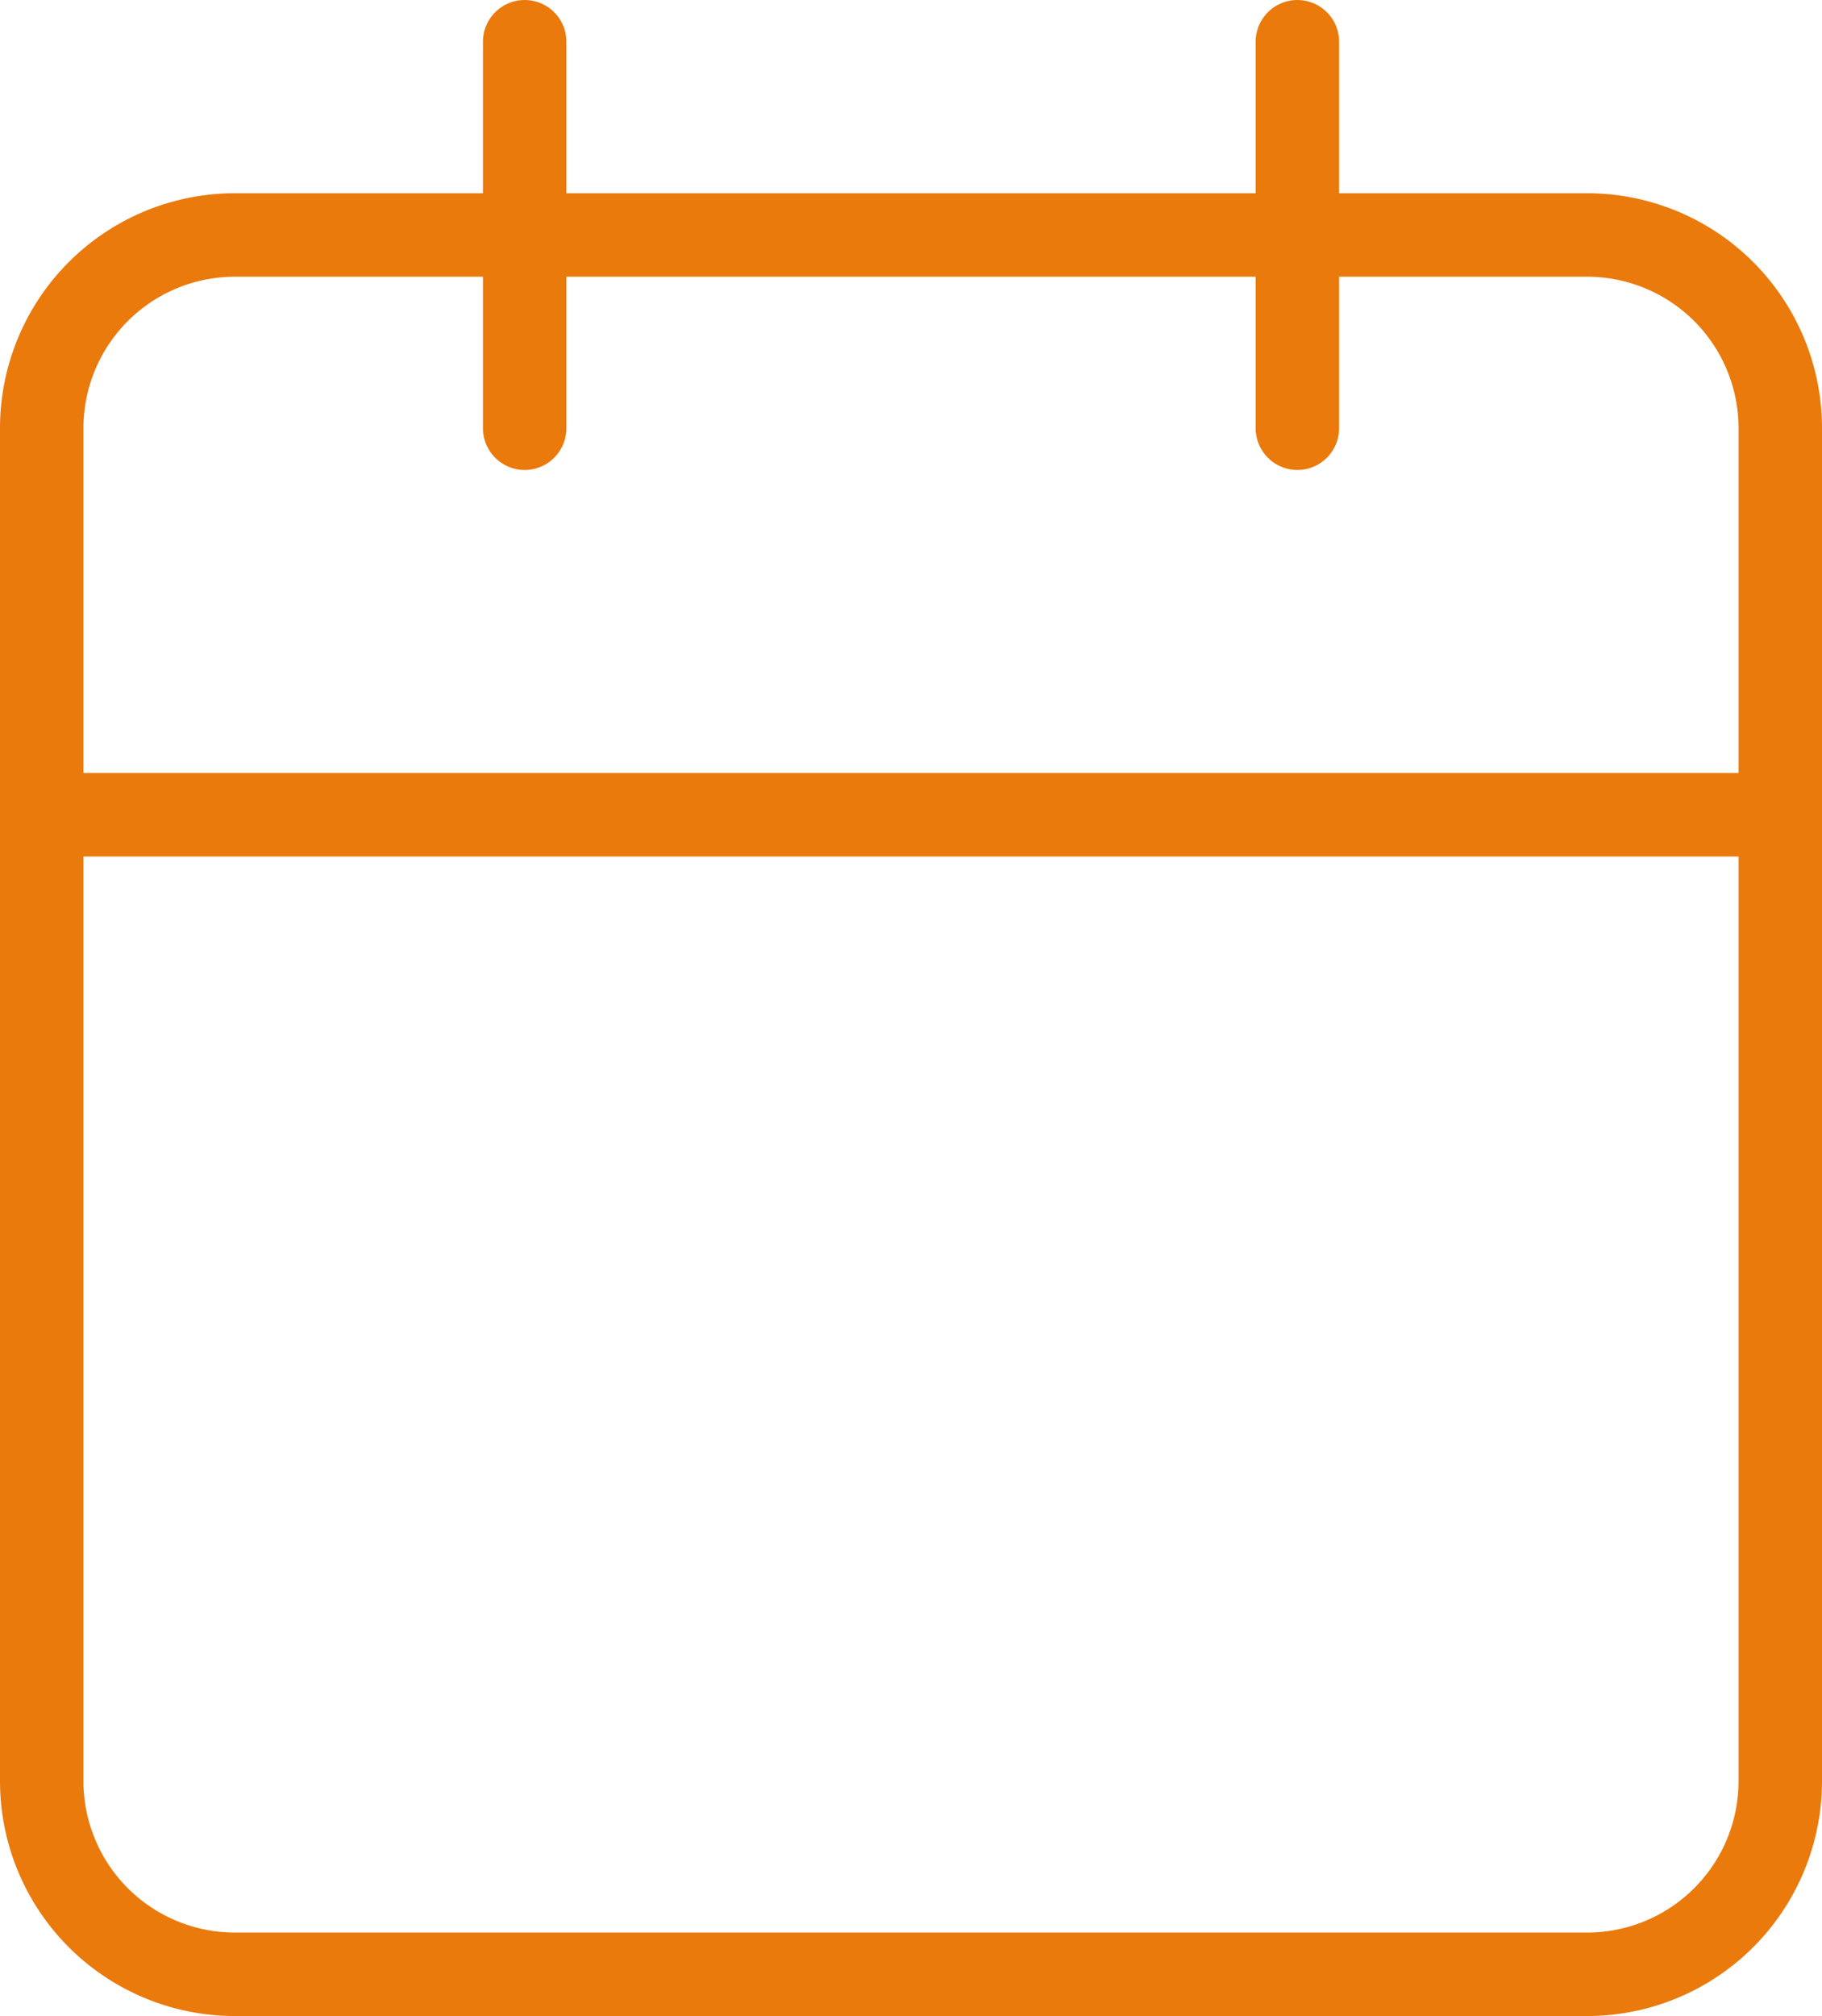 <svg xmlns="http://www.w3.org/2000/svg" width="43.672" height="48.302" viewBox="0 0 43.672 48.302">
  <g id="Overige-icon" transform="translate(1 1)">
    <g id="Group_4180" data-name="Group 4180">
      <path id="Path_5299" data-name="Path 5299" d="M9.13,6H41.542a4.63,4.63,0,0,1,4.63,4.63V43.042a4.63,4.63,0,0,1-4.63,4.63H9.13a4.63,4.63,0,0,1-4.63-4.63V10.63A4.63,4.63,0,0,1,9.13,6Z" transform="translate(-4.5 -1.37)" fill="none" stroke="#ea7a0c" stroke-linecap="round" stroke-linejoin="round" stroke-width="2"/>
      <path id="Path_5300" data-name="Path 5300" d="M24,3v9.26" transform="translate(6.097 -3)" fill="none" stroke="#ea7a0c" stroke-linecap="round" stroke-linejoin="round" stroke-width="2"/>
      <path id="Path_5301" data-name="Path 5301" d="M12,3v9.26" transform="translate(-0.424 -3)" fill="none" stroke="#ea7a0c" stroke-linecap="round" stroke-linejoin="round" stroke-width="2"/>
      <path id="Path_5302" data-name="Path 5302" d="M4.5,15H46.172" transform="translate(-4.5 3.521)" fill="none" stroke="#ea7a0c" stroke-linecap="round" stroke-linejoin="round" stroke-width="2"/>
    </g>
  </g>
</svg>
